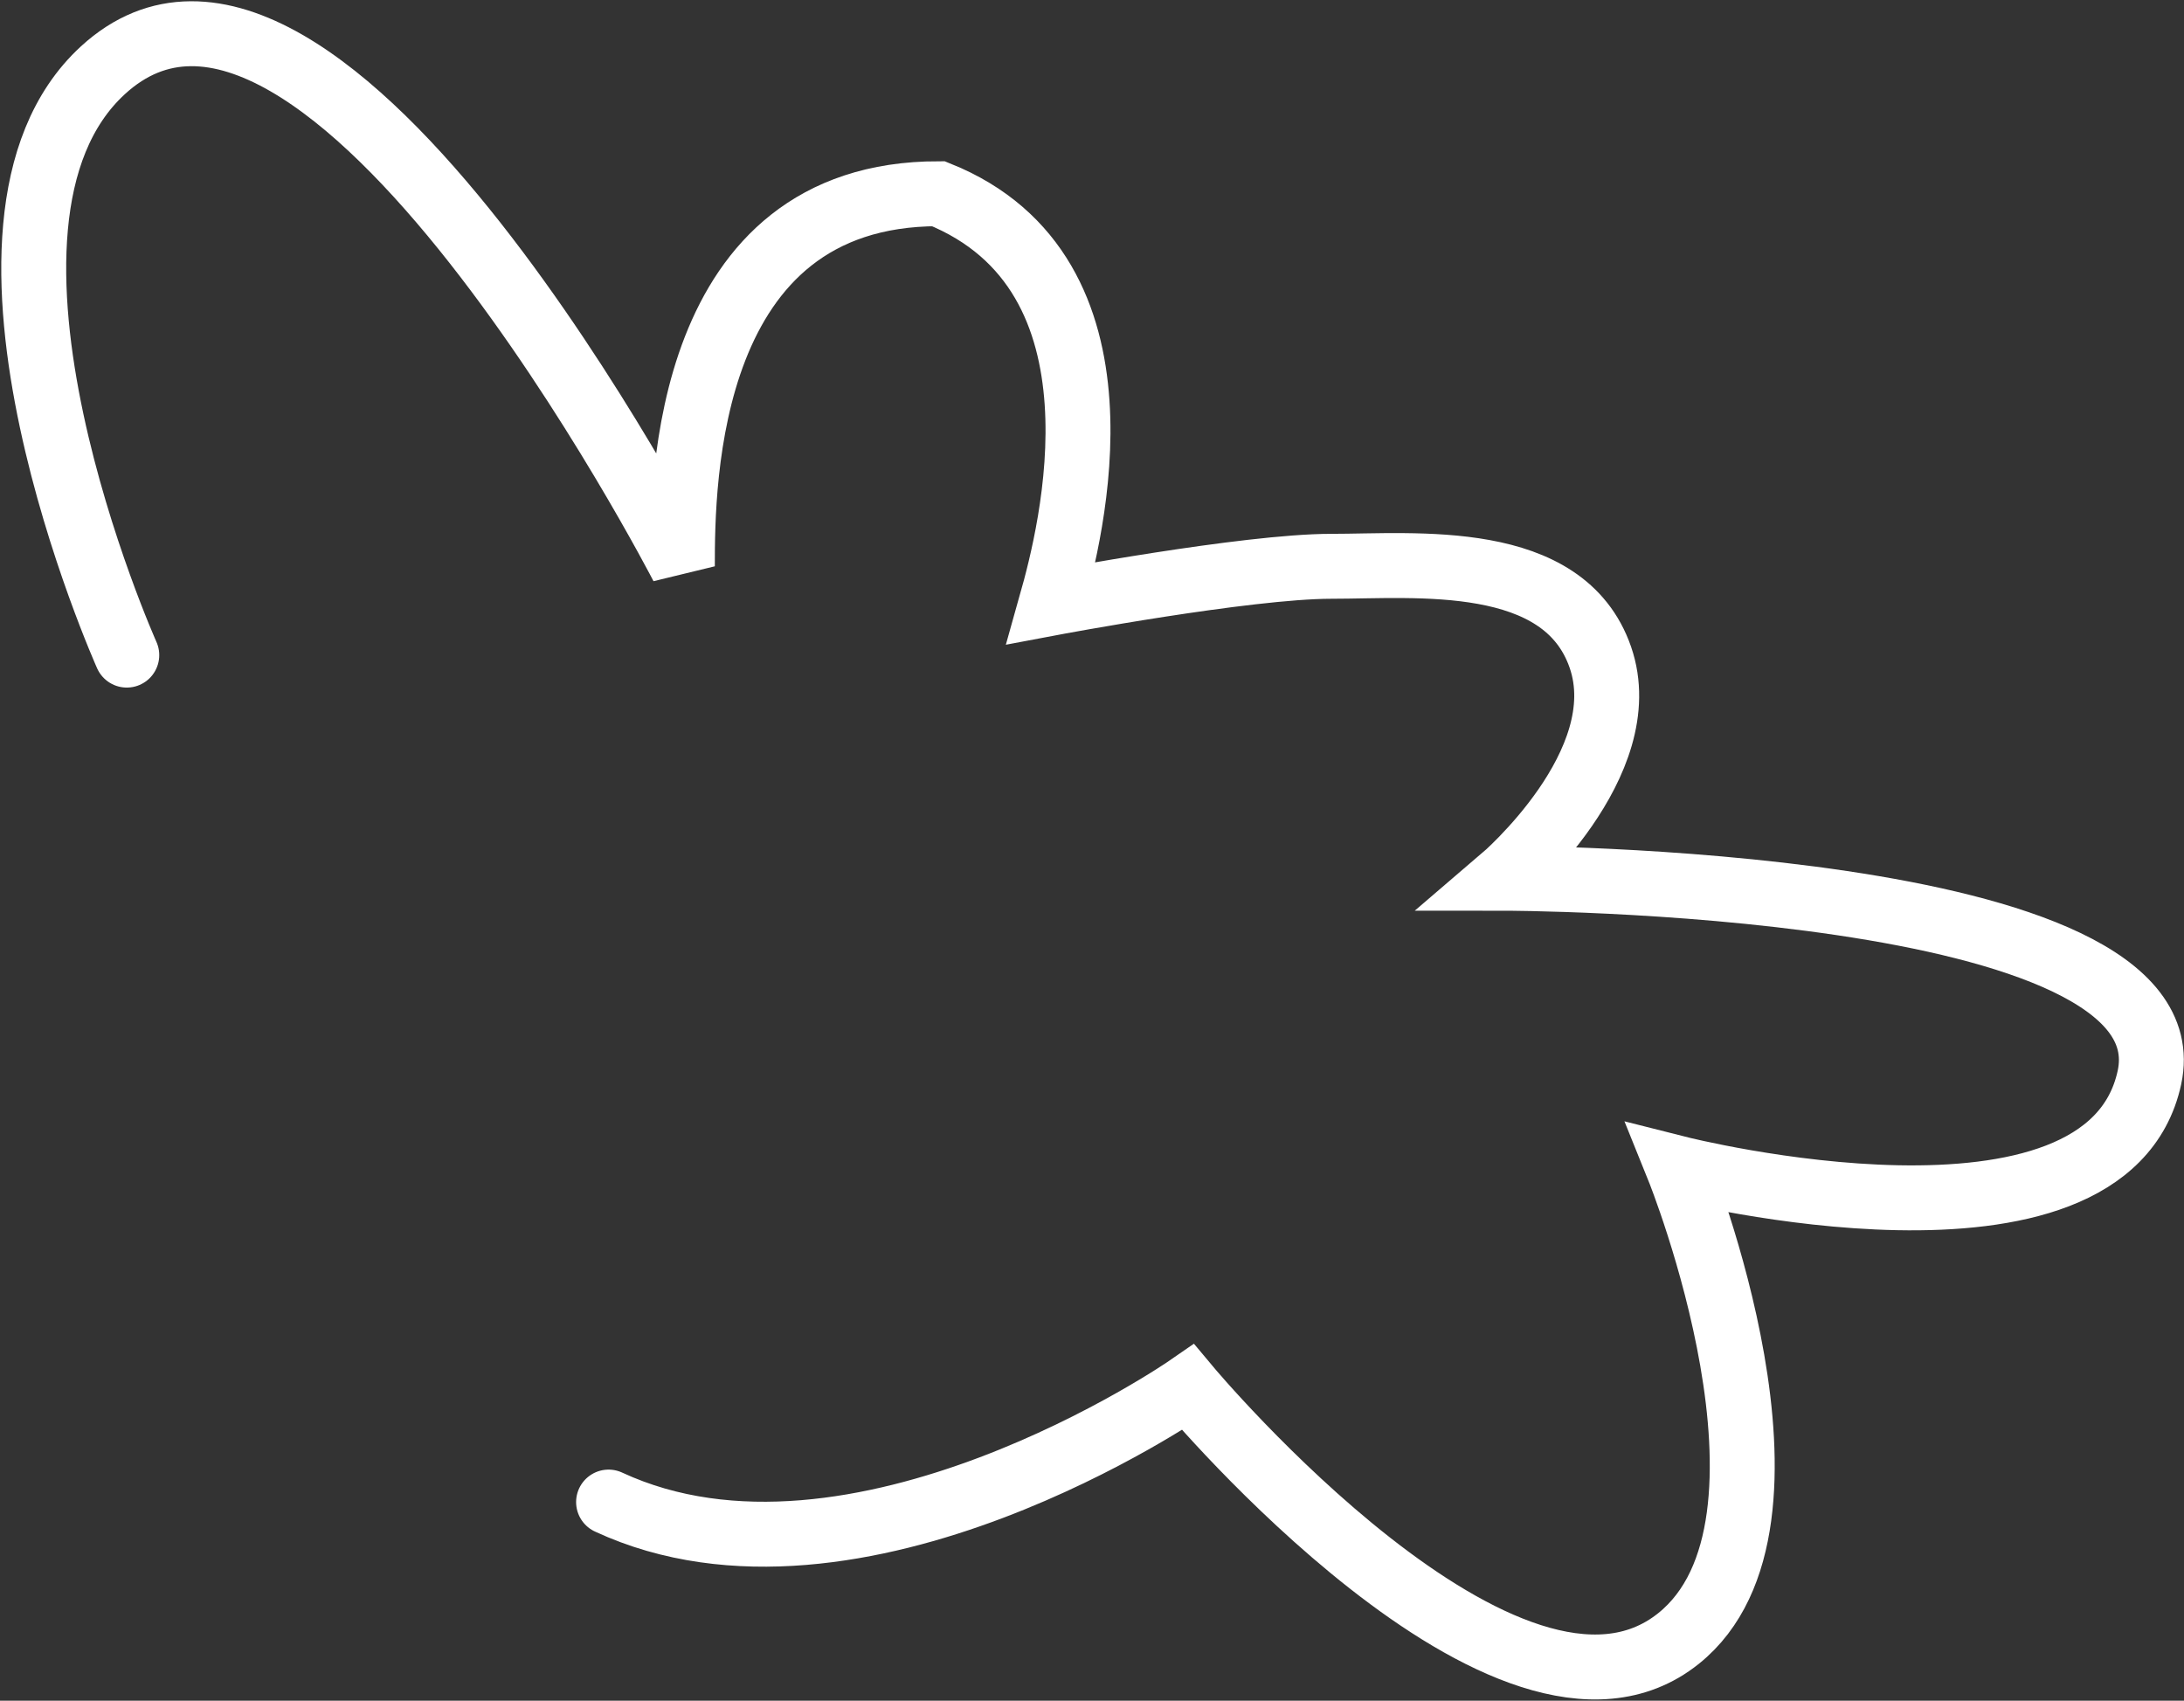 <?xml version="1.0" encoding="UTF-8"?> <svg xmlns="http://www.w3.org/2000/svg" width="1360" height="1059" viewBox="0 0 1360 1059" fill="none"><rect x="0" y="0" width="1360" height="1059" fill="#333333" stroke="none"/> <path d="M78.947 407.921C78.947 407.921 -40.872 140.119 64.081 43.747C200.699 -81.701 424.912 352.621 424.912 352.621C424.912 300.018 426.263 120.629 584.38 120.629C708.711 170.534 666.817 332.389 654.654 375.55C654.654 375.55 776.282 352.621 828.988 352.621C881.693 352.621 973.73 343.179 996.565 409.27C1019.4 475.361 935.75 546.847 935.75 546.847C935.75 546.847 1365.27 546.847 1338.48 670.936C1311.68 795.025 1045.22 727.585 1045.22 727.585C1045.22 727.585 1134.53 948.729 1045.22 1020.27C940.658 1104.03 739.794 863.813 739.794 863.813C739.794 863.813 533.025 1006.79 378.963 935.299" stroke="white" stroke-width="40.431" stroke-linecap="round"></path> </svg> 